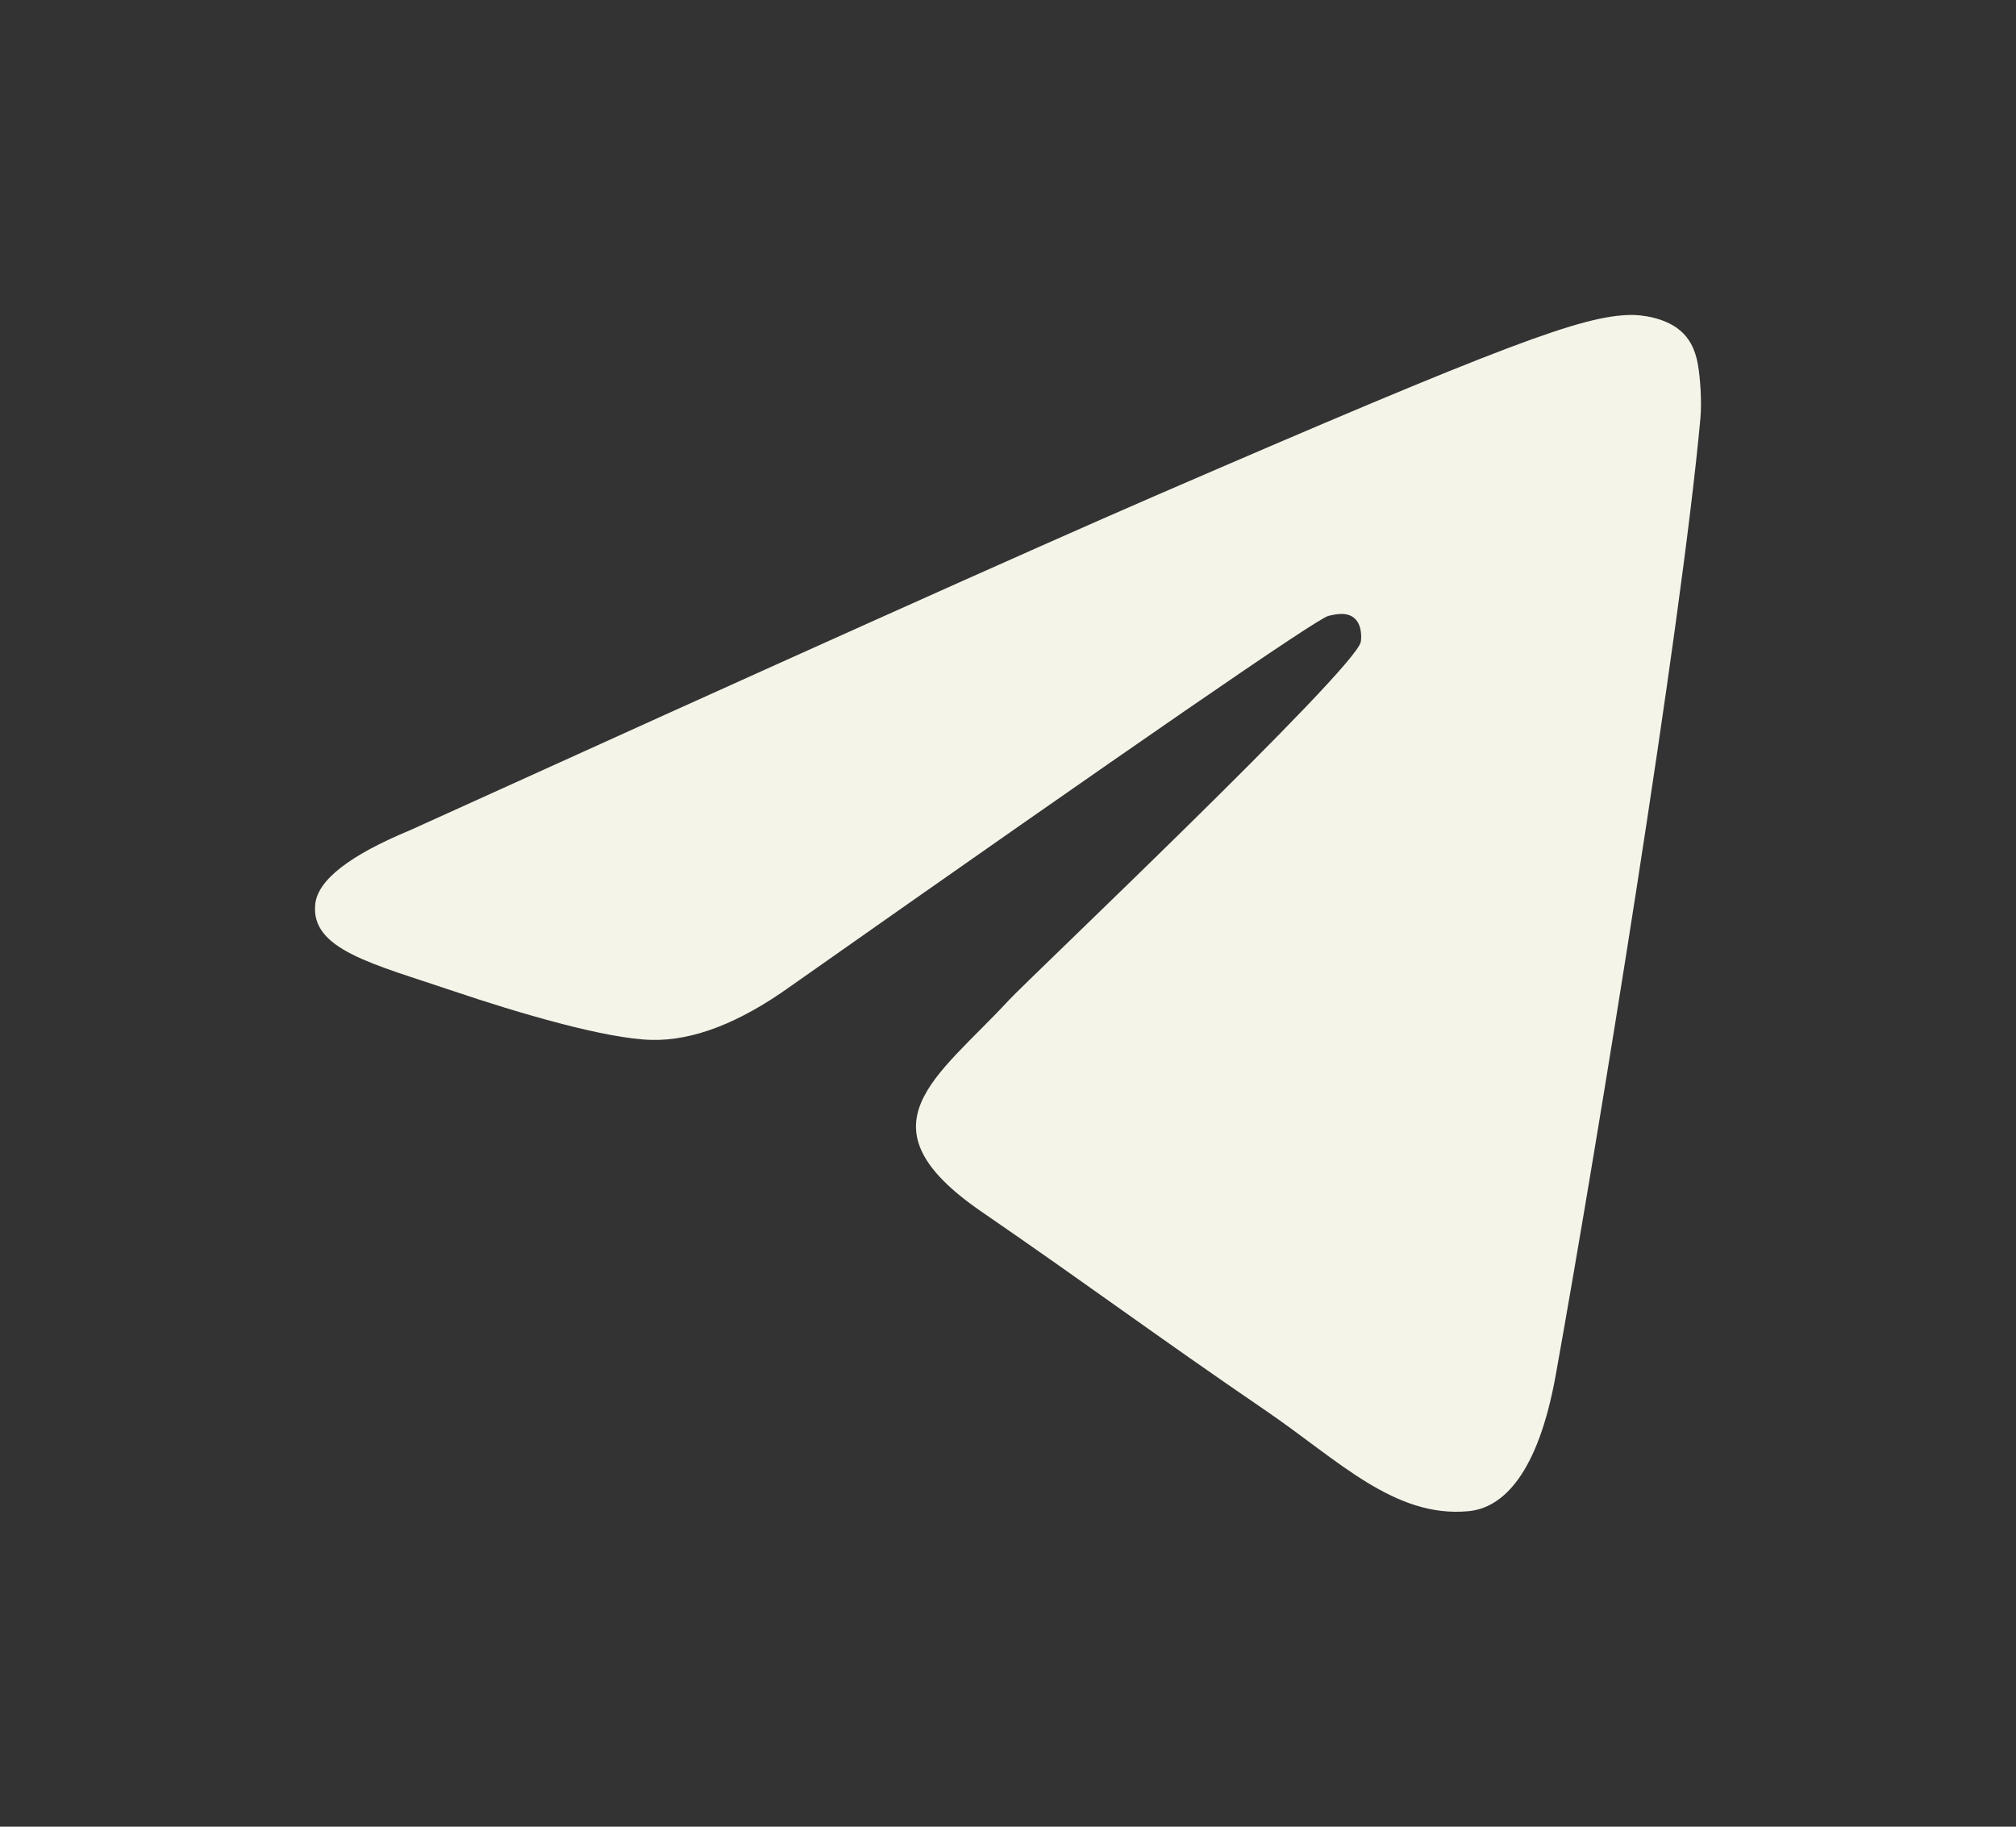 <?xml version="1.0" encoding="UTF-8"?> <svg xmlns="http://www.w3.org/2000/svg" width="32" height="29" viewBox="0 0 32 29" fill="none"><rect x="0" y="0" width="32" height="29" fill="#333333" stroke="none"/><path fill-rule="evenodd" clip-rule="evenodd" d="M6.512 13.179C12.418 10.498 16.356 8.73 18.326 7.876C23.952 5.438 25.121 5.014 25.883 5C26.051 4.997 26.425 5.04 26.668 5.246C26.873 5.419 26.929 5.653 26.956 5.817C26.983 5.982 27.017 6.356 26.99 6.648C26.685 9.987 25.366 18.087 24.695 21.826C24.411 23.408 23.852 23.939 23.311 23.991C22.134 24.103 21.241 23.18 20.102 22.402C18.319 21.184 17.311 20.426 15.581 19.237C13.581 17.864 14.877 17.109 16.017 15.875C16.315 15.552 21.499 10.639 21.599 10.193C21.611 10.138 21.623 9.93 21.505 9.82C21.386 9.71 21.211 9.748 21.085 9.778C20.906 9.82 18.058 11.782 12.54 15.664C11.732 16.242 11 16.524 10.344 16.509C9.62 16.493 8.229 16.083 7.194 15.733C5.926 15.303 4.918 15.076 5.005 14.346C5.051 13.966 5.553 13.577 6.512 13.179Z" fill="#F5F4E9"></path></svg> 